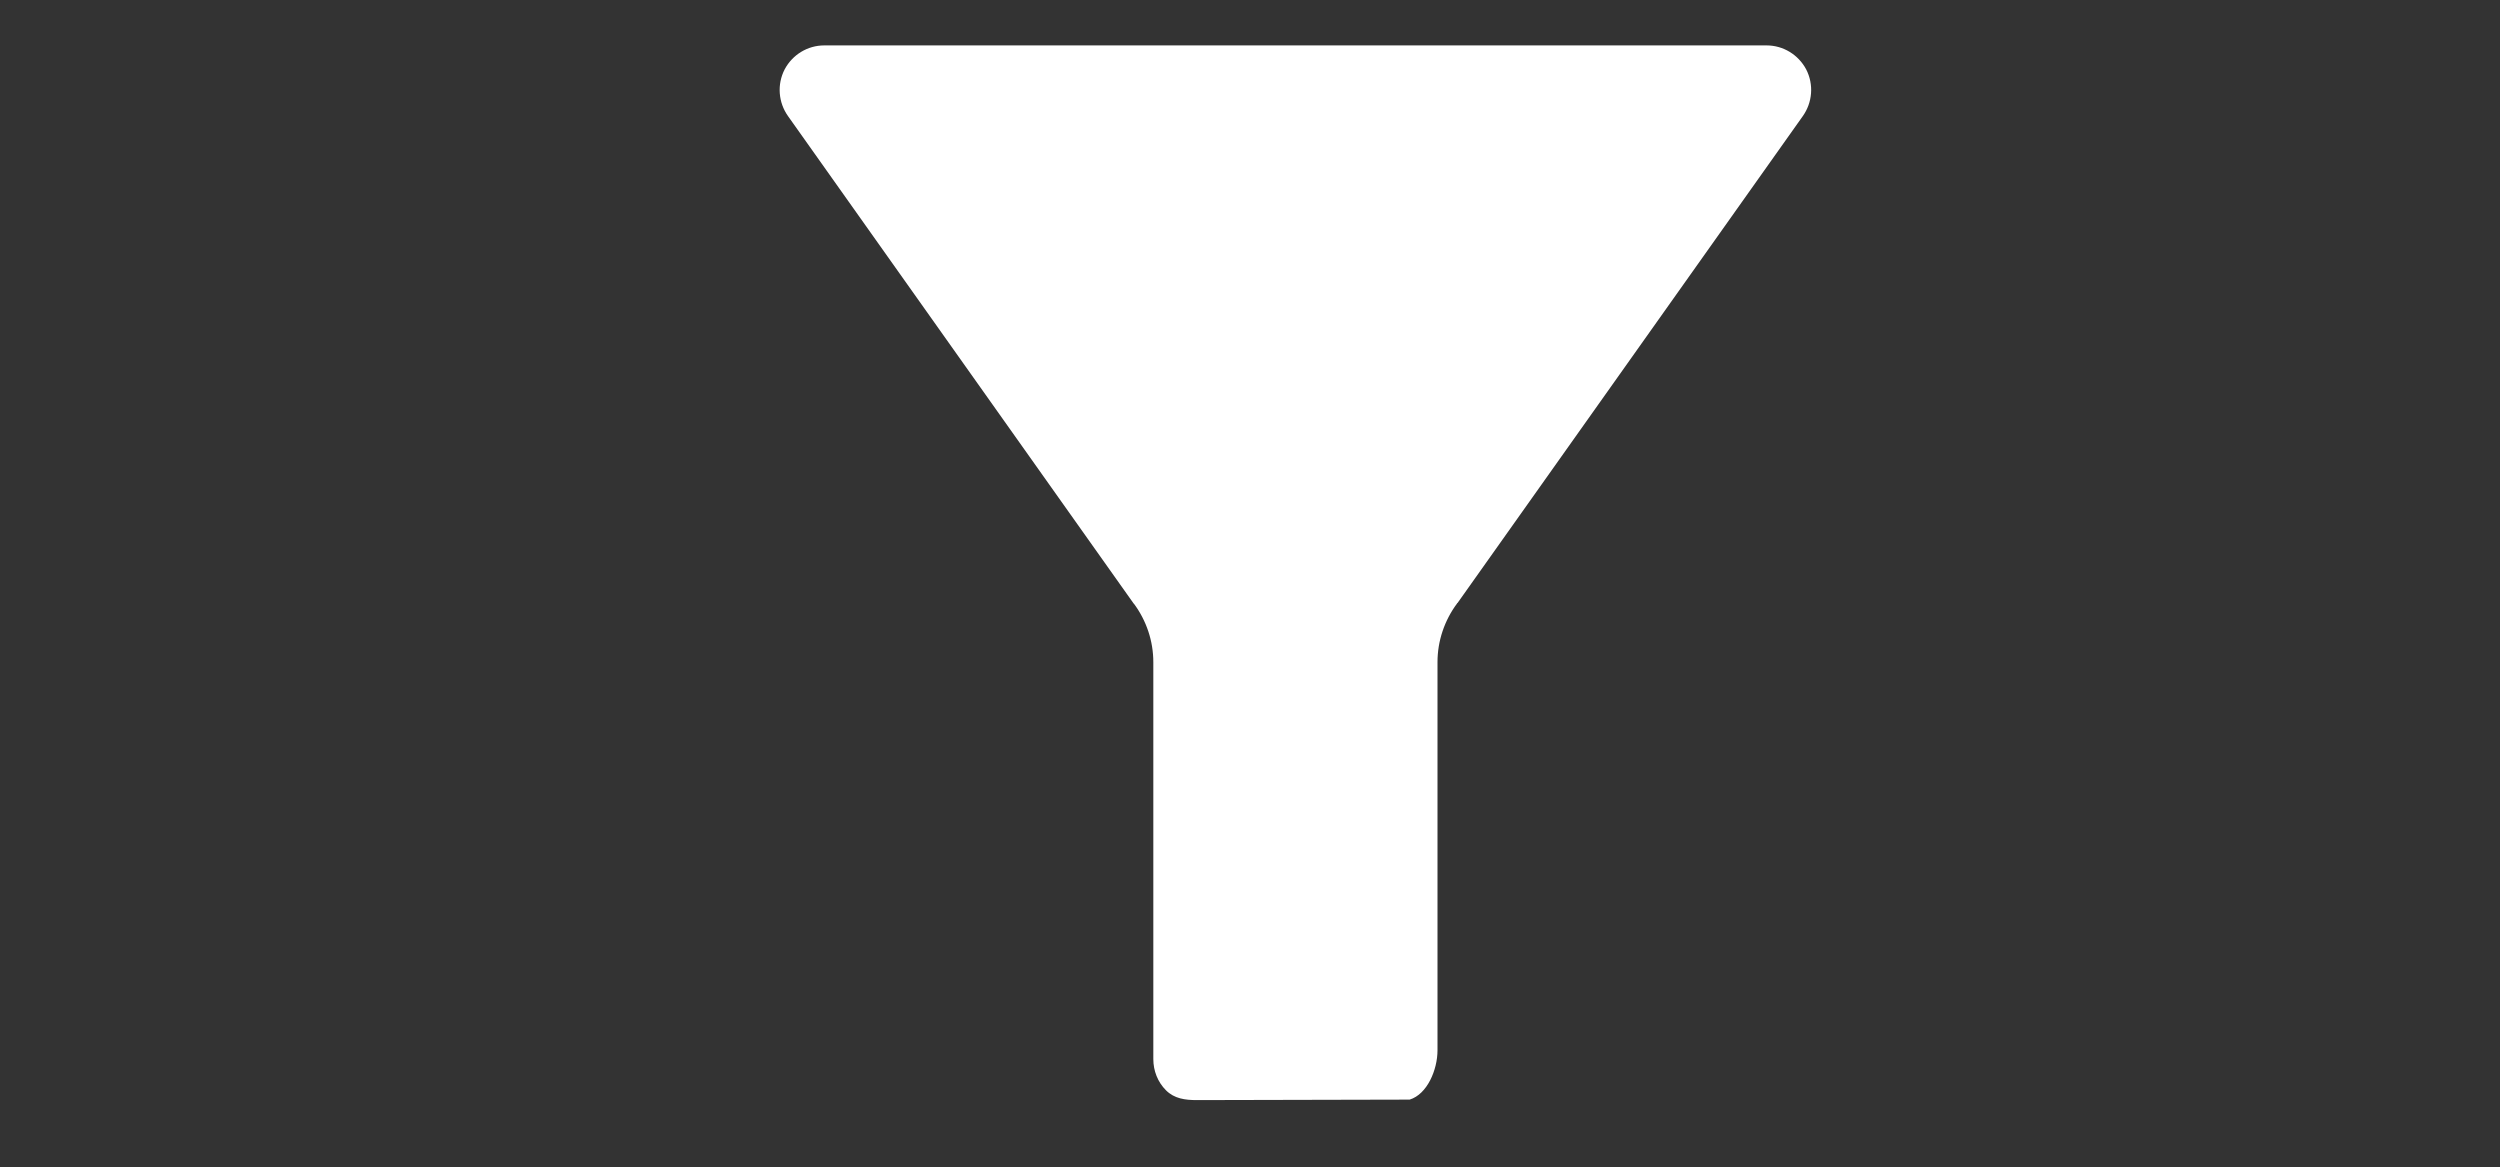 <?xml version="1.0" encoding="utf-8"?>
<!-- Generator: Adobe Illustrator 22.1.0, SVG Export Plug-In . SVG Version: 6.00 Build 0)  -->
<svg version="1.1" id="Layer_1" xmlns="http://www.w3.org/2000/svg" xmlns:xlink="http://www.w3.org/1999/xlink" x="0px" y="0px"
	 viewBox="0 0 512 239" style="enable-background:new 0 0 512 239;" xml:space="preserve">
<rect x="0" y="0" width="512" height="239" fill="#333333" stroke="none"/>
<style type="text/css">
	.st0{fill:#FFFFFF;}
</style>
<path class="st0" d="M288.7,225.2c3.6-1.1,5.7-6.1,5.7-10.1v-79.5c0-4.3,1.4-8.5,4-12c0,0,0-0.1,0.1-0.1l70.7-99.7
	c2-2.8,2.3-6.5,0.7-9.6c-1.6-3-4.7-4.9-8.1-4.9H168.8c-3.4,0-6.5,1.9-8.1,4.9c-1.6,3.1-1.3,6.8,0.7,9.6l70.7,99.7c0,0,0,0.1,0.1,0.1
	c2.6,3.5,4,7.7,4,12v81.3c0,2.4,0.9,4.7,2.6,6.4c1.7,1.7,3.9,2,6.3,2"/>
</svg>
